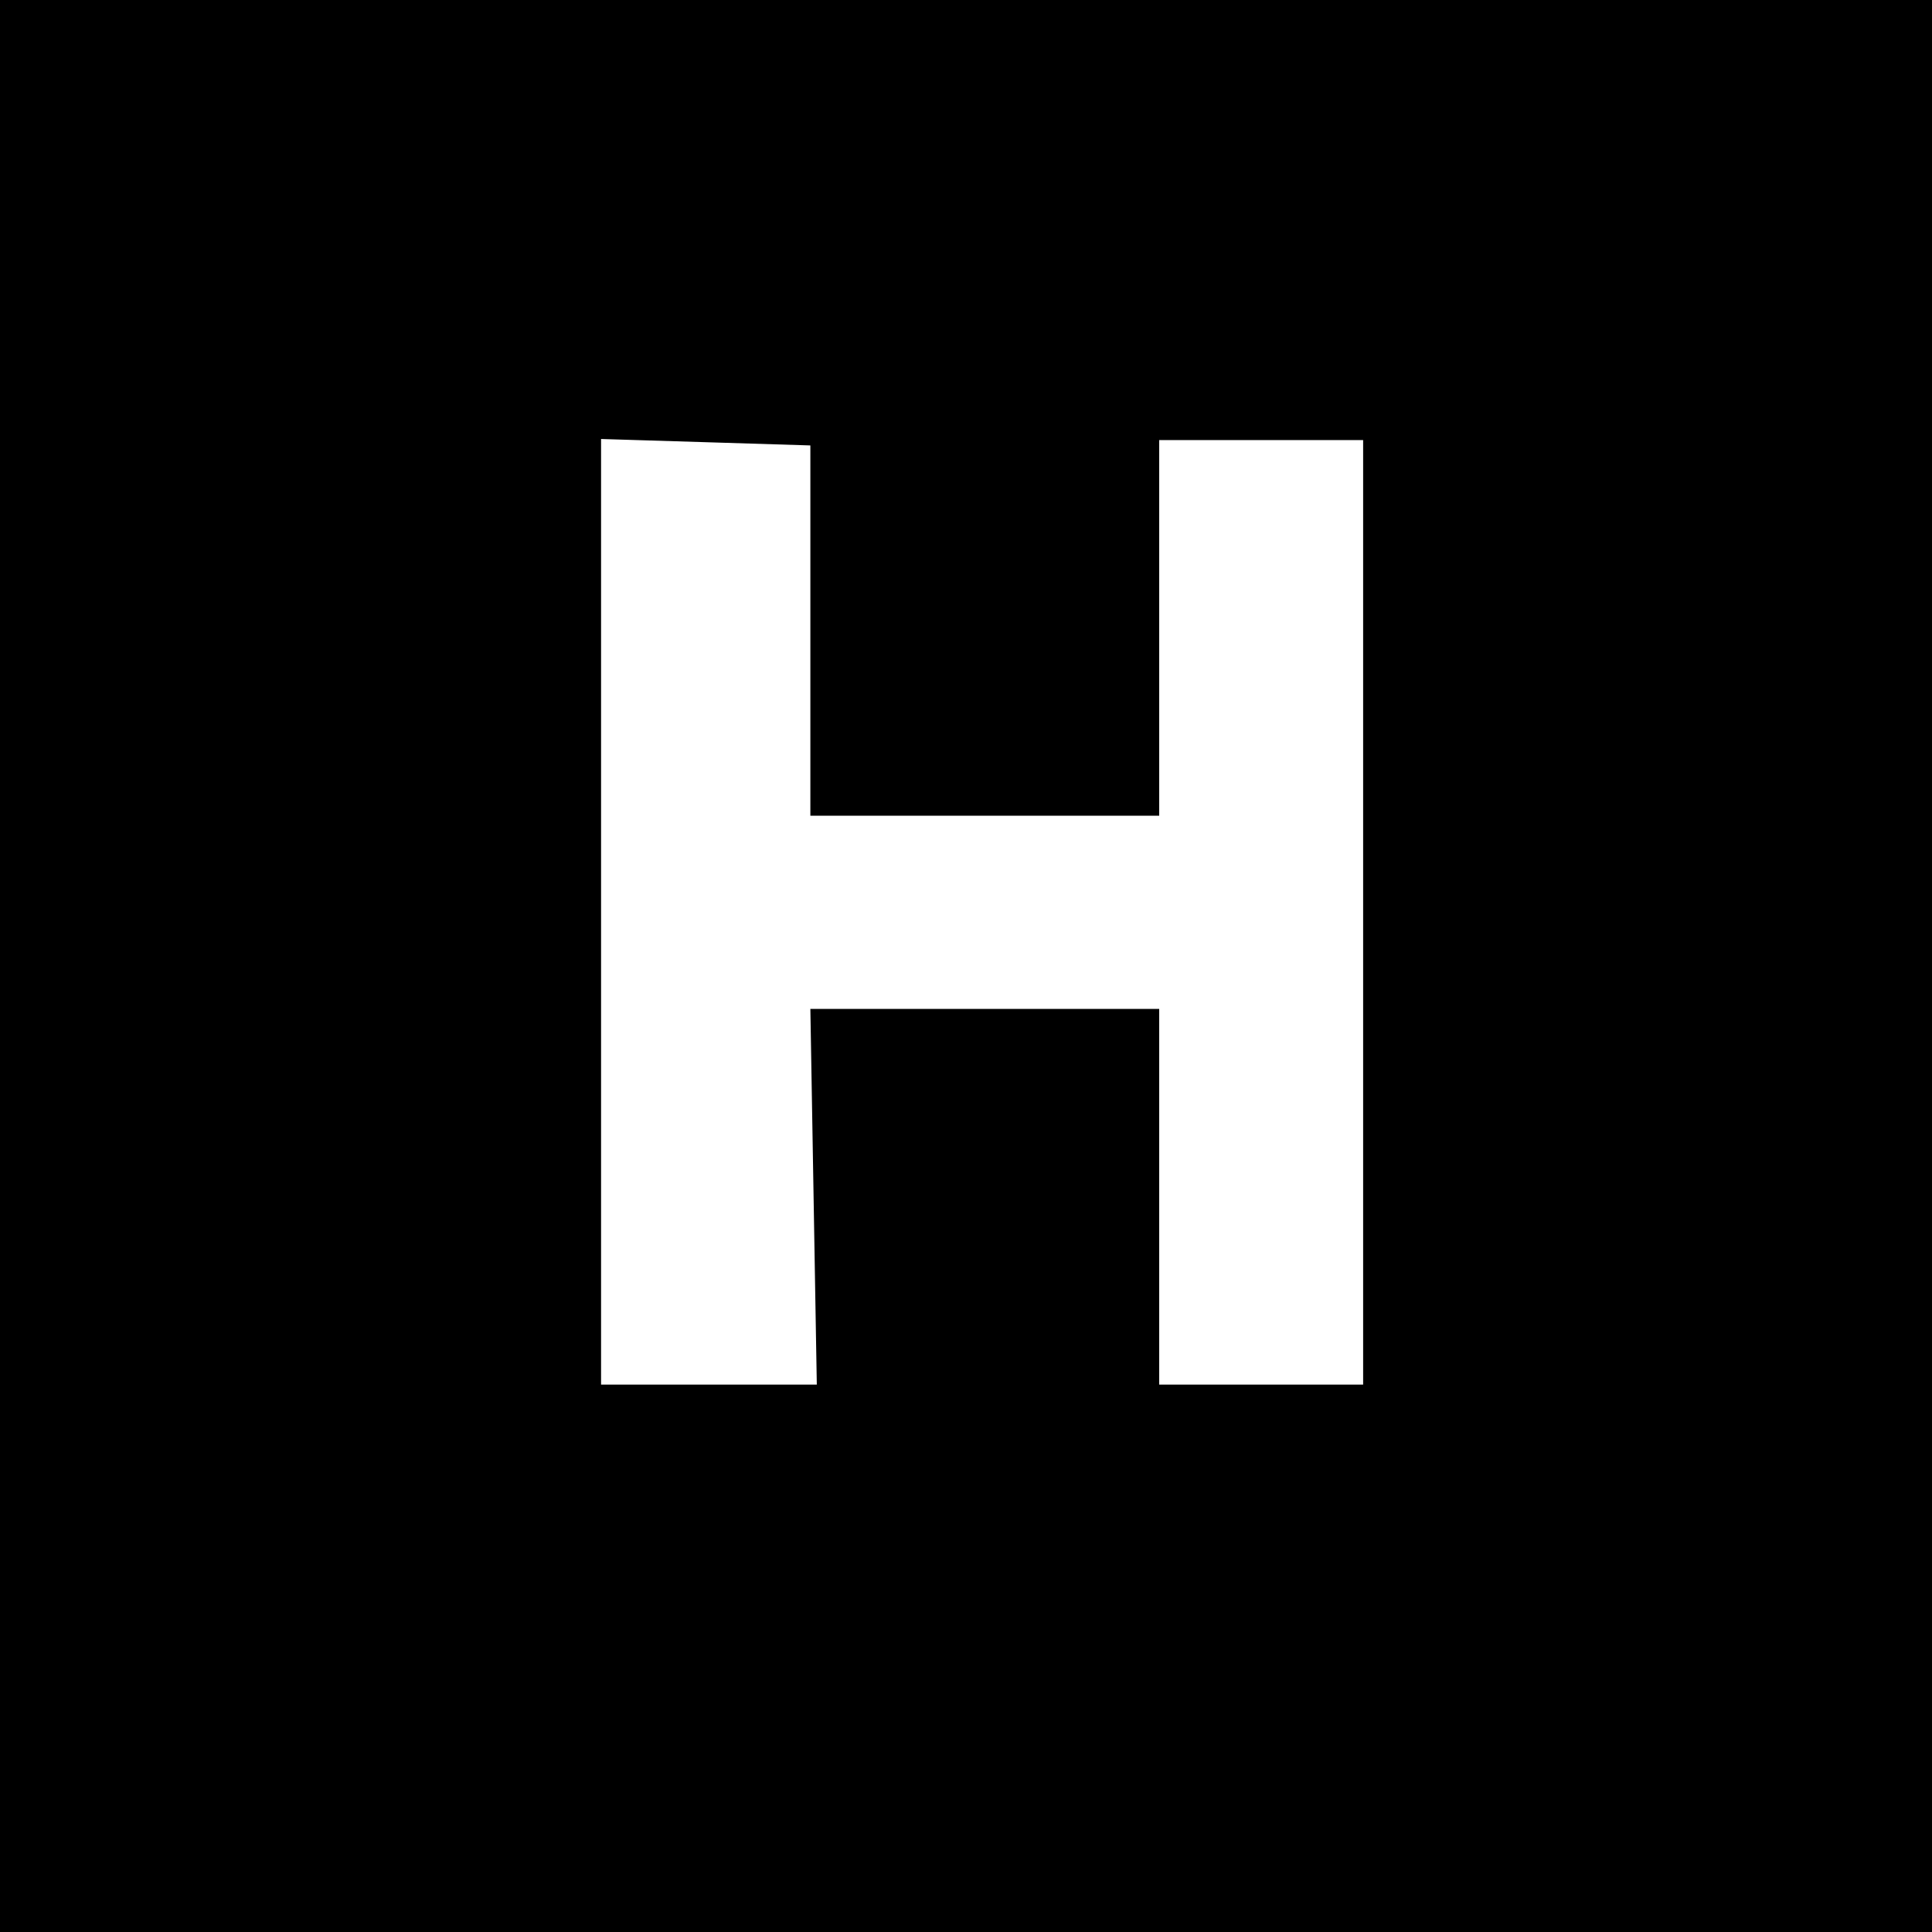 <?xml version="1.0" encoding="UTF-8"?> <svg xmlns="http://www.w3.org/2000/svg" version="1.0" width="135pt" height="135pt" viewBox="0 0 135 135" preserveAspectRatio="xMidYMid meet"><g transform="translate(0,135)scale(.075,.075)"><path id="path1" d="M 0 -900 l 0 900 900 0 900 0 0 -900 0 -900 -900 0 -900 0 0 900 z m 755 -312 l 0 172 163 0 162 0 0 -175 0 -175 95 0 95 0 0 440 0 440 -95 0 -95 0 0 -175 0 -175 -162 0 -163 0 3 175 3 175 -101 0 -100 0 0 -440 0 -441 98 3 97 3 0 173 z "></path></g></svg> 